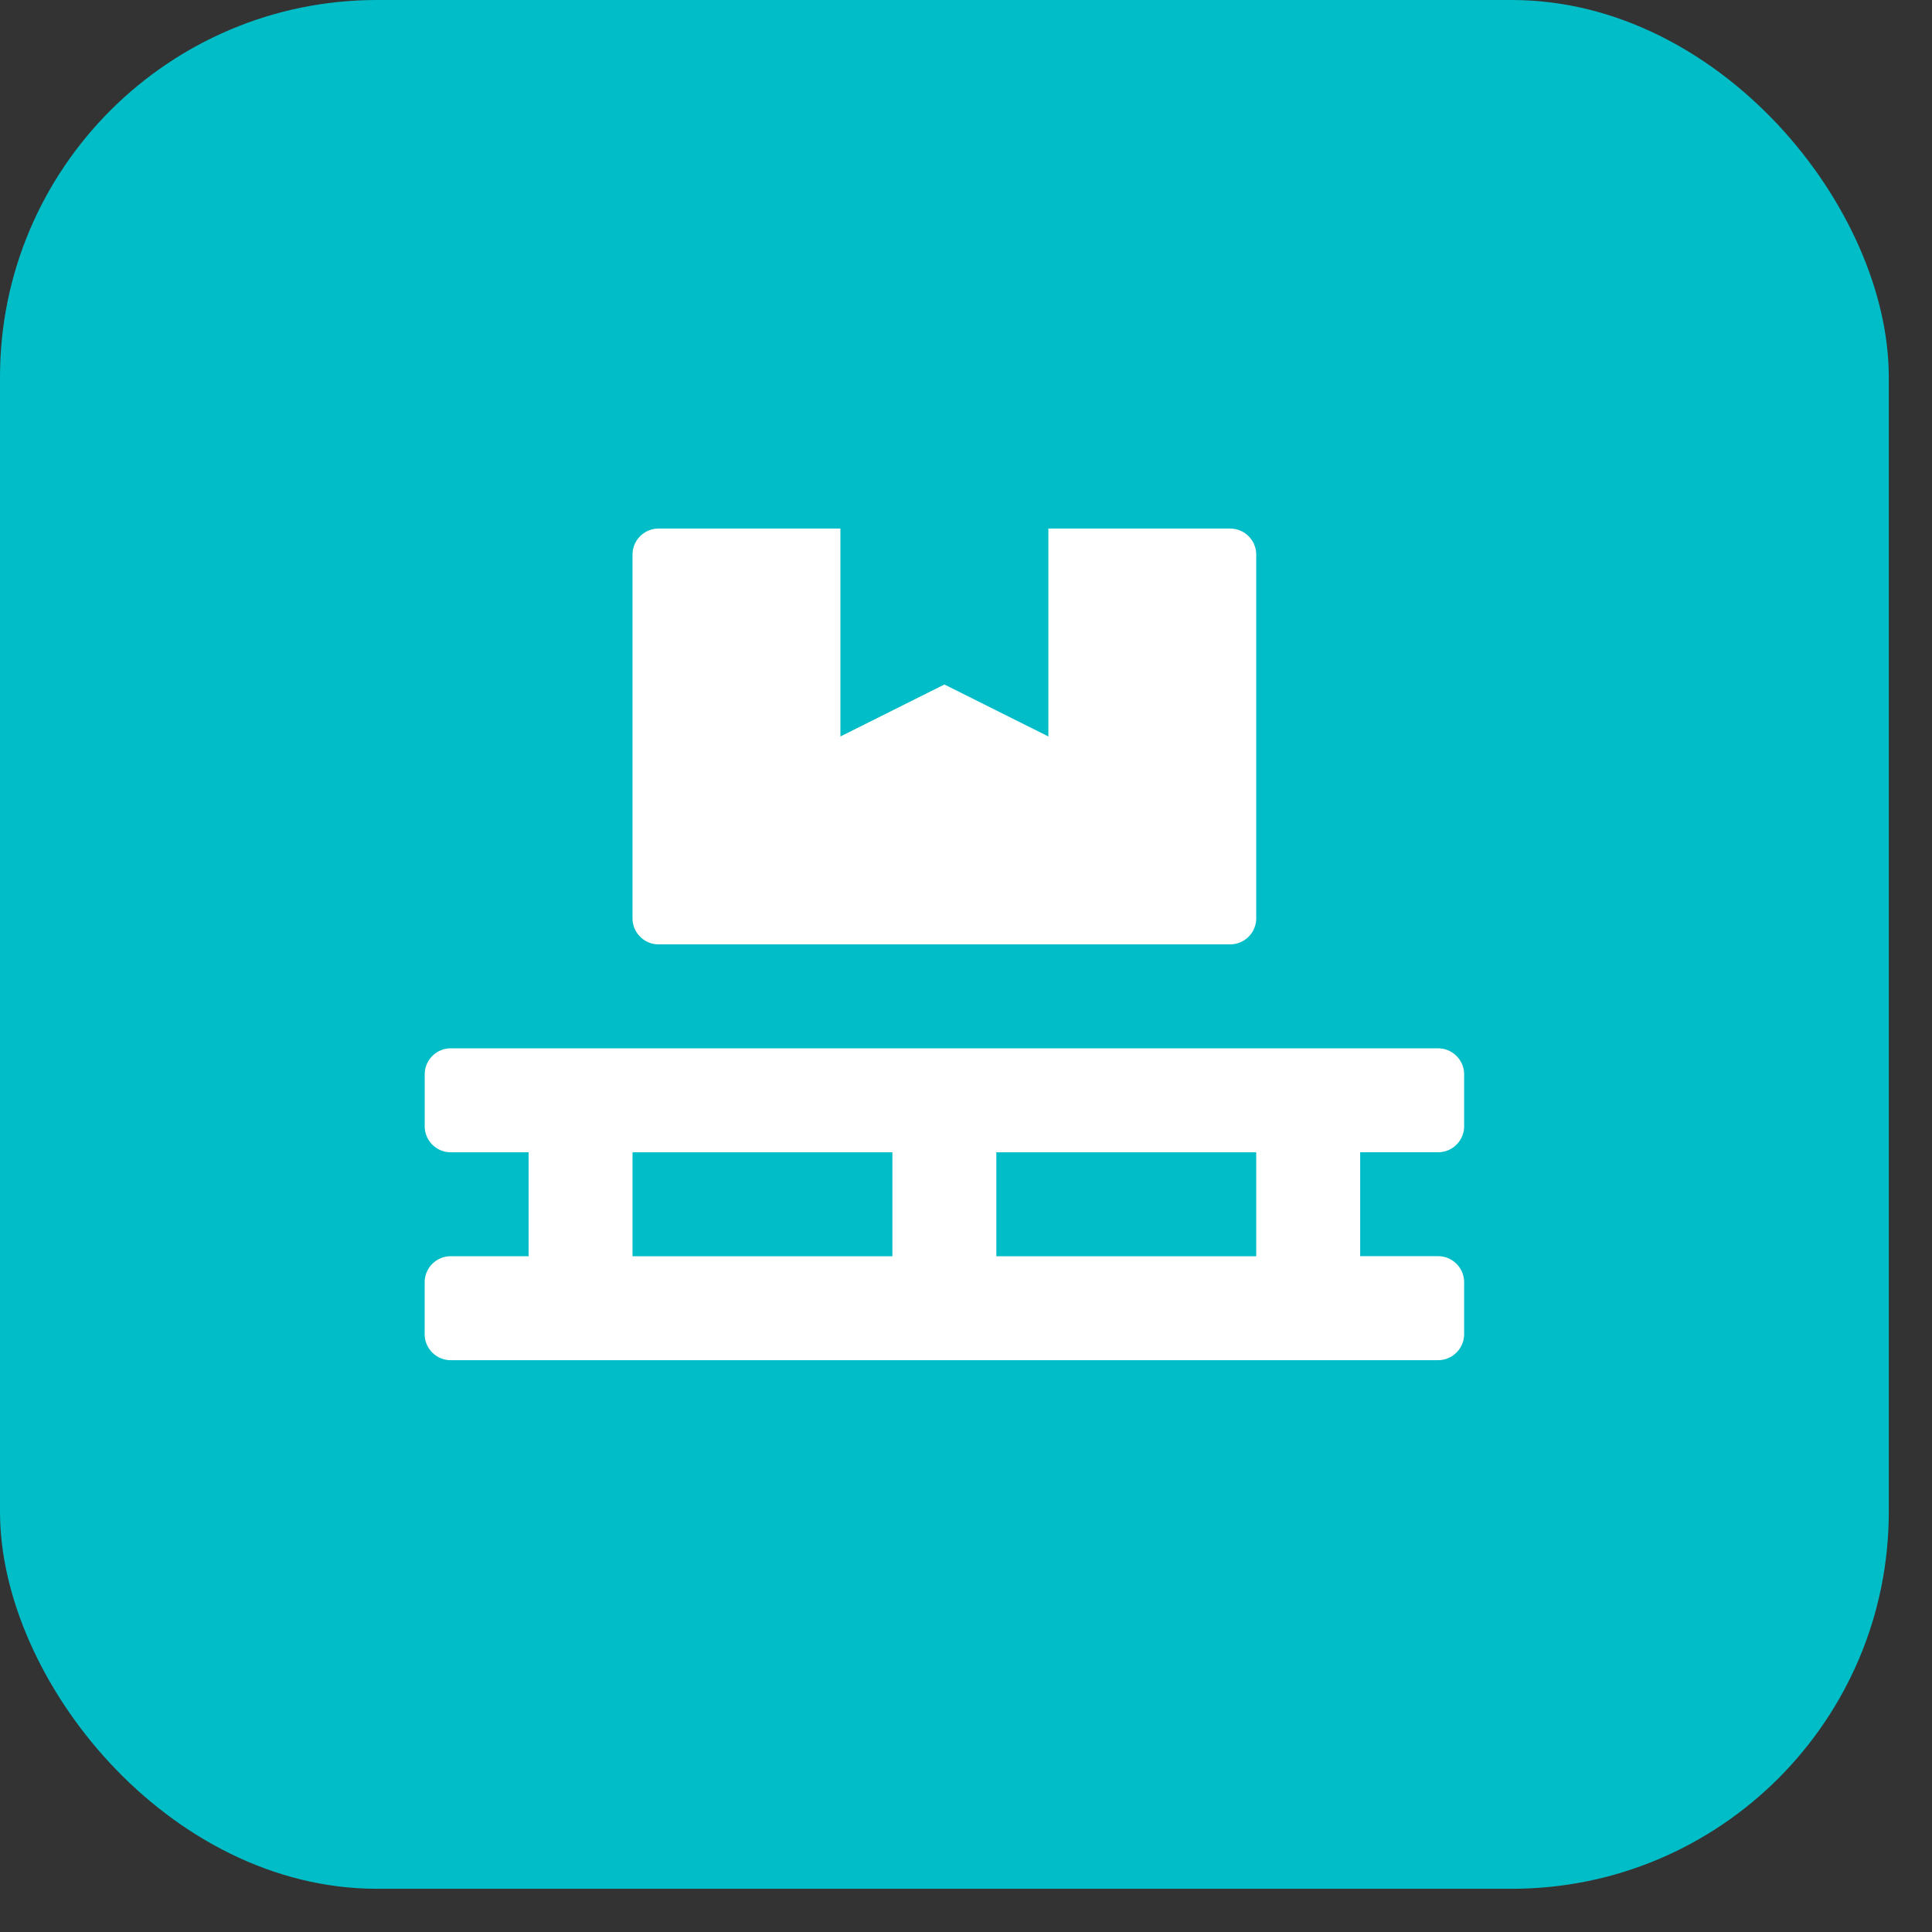 <svg width="41" height="41" fill="none" xmlns="http://www.w3.org/2000/svg"><rect width="100%" height="100%" fill="#333333" stroke="none"/><rect width="40.083" height="40.083" rx="8" fill="#00BDC7"/><g clip-path="url(#a)"><path d="M13.975 20.041h12.133a.553.553 0 0 0 .551-.551v-7.721a.553.553 0 0 0-.551-.552h-3.86v4.412l-2.207-1.103-2.206 1.103v-4.412h-3.86a.553.553 0 0 0-.552.552v7.72c0 .304.249.552.552.552zm16.545 4.412a.553.553 0 0 0 .551-.551v-1.103a.553.553 0 0 0-.552-.552H9.564a.553.553 0 0 0-.551.552v1.103c0 .303.248.551.551.551h1.654v2.206H9.563a.553.553 0 0 0-.551.552v1.103c0 .303.248.551.551.551h20.956a.553.553 0 0 0 .552-.551V27.21a.553.553 0 0 0-.552-.552h-1.654v-2.206h1.655zM18.938 26.66h-5.515v-2.206h5.515v2.206zm7.721 0h-5.515v-2.206h5.515v2.206z" fill="#fff"/></g><defs><clipPath id="a"><path fill="#fff" transform="translate(9.012 9.011)" d="M0 0h22.059v22.059H0z"/></clipPath></defs></svg>